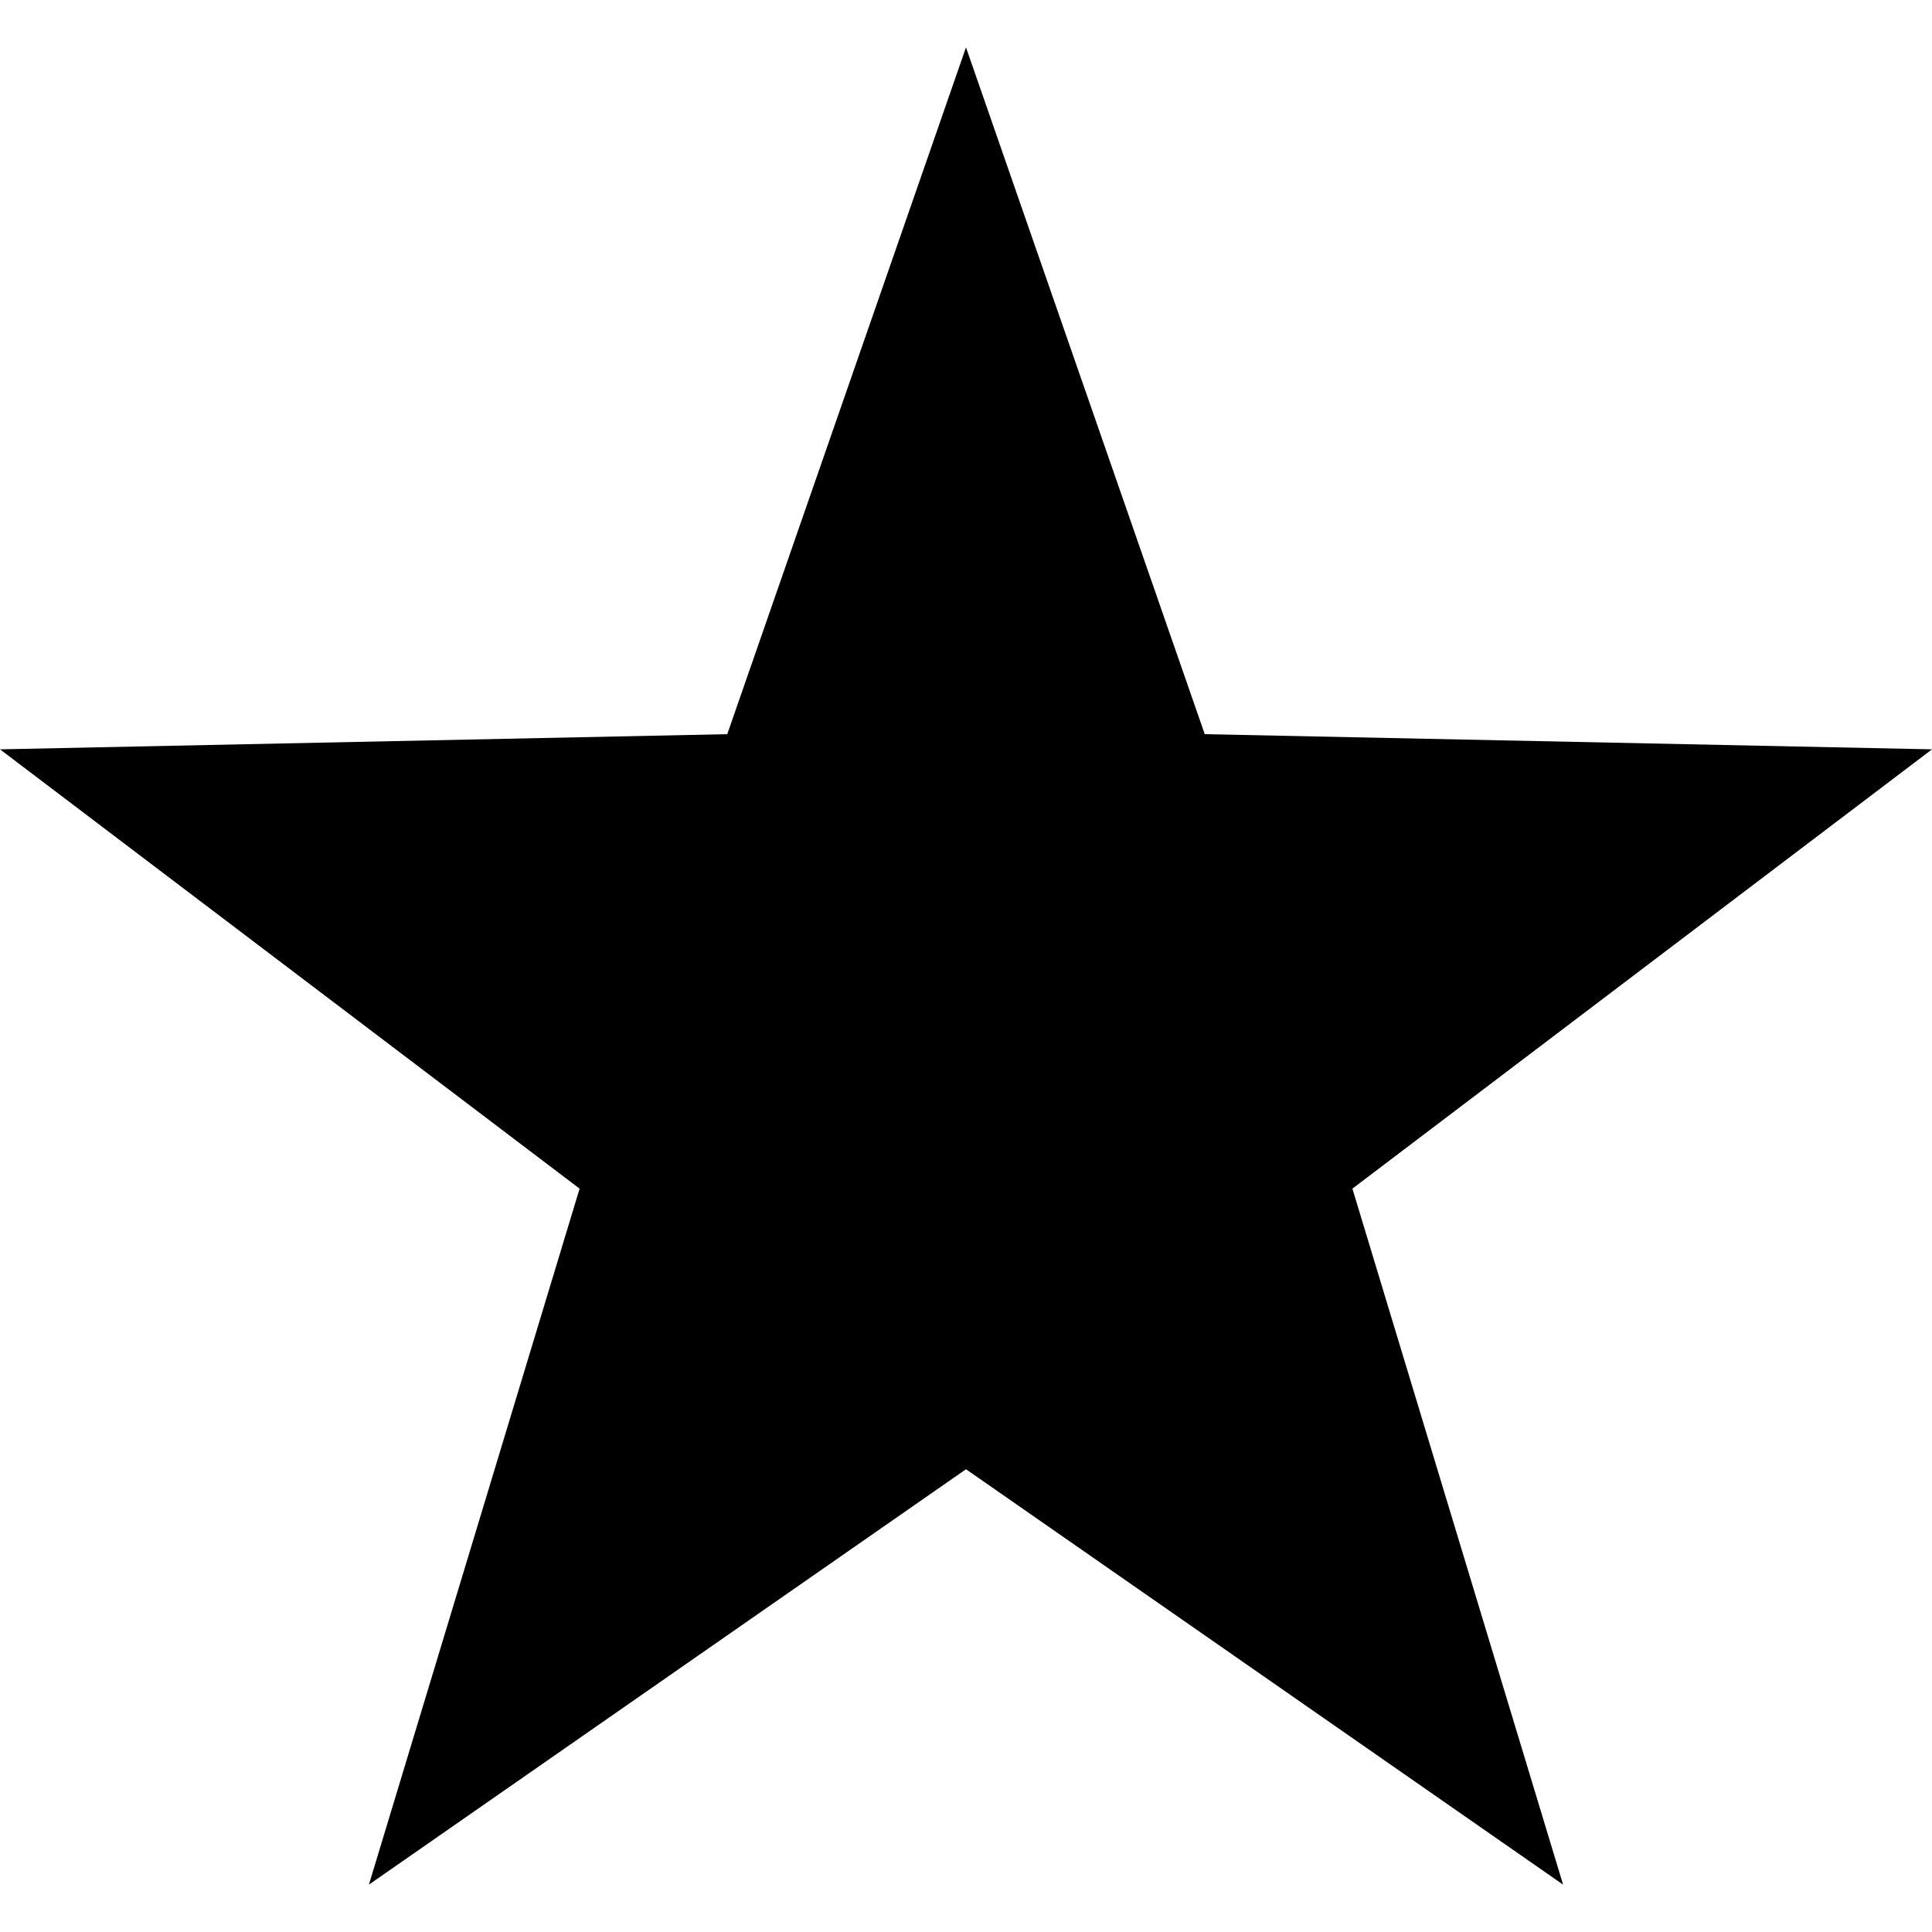 <?xml version="1.0" encoding="utf-8"?>
<!-- Generator: Adobe Illustrator 28.0.0, SVG Export Plug-In . SVG Version: 6.00 Build 0)  -->
<svg version="1.1" id="Ebene_1" xmlns="http://www.w3.org/2000/svg" xmlns:xlink="http://www.w3.org/1999/xlink" x="0px" y="0px"
	 viewBox="0 0 420 420" style="enable-background:new 0 0 420 420;" xml:space="preserve">
<polygon points="210,319.4 80.2,409.7 126,258.4 0,162.9 158.1,159.6 210,10.3 261.9,159.6 420,162.9 294,258.4 339.8,409.7 "/>
</svg>
